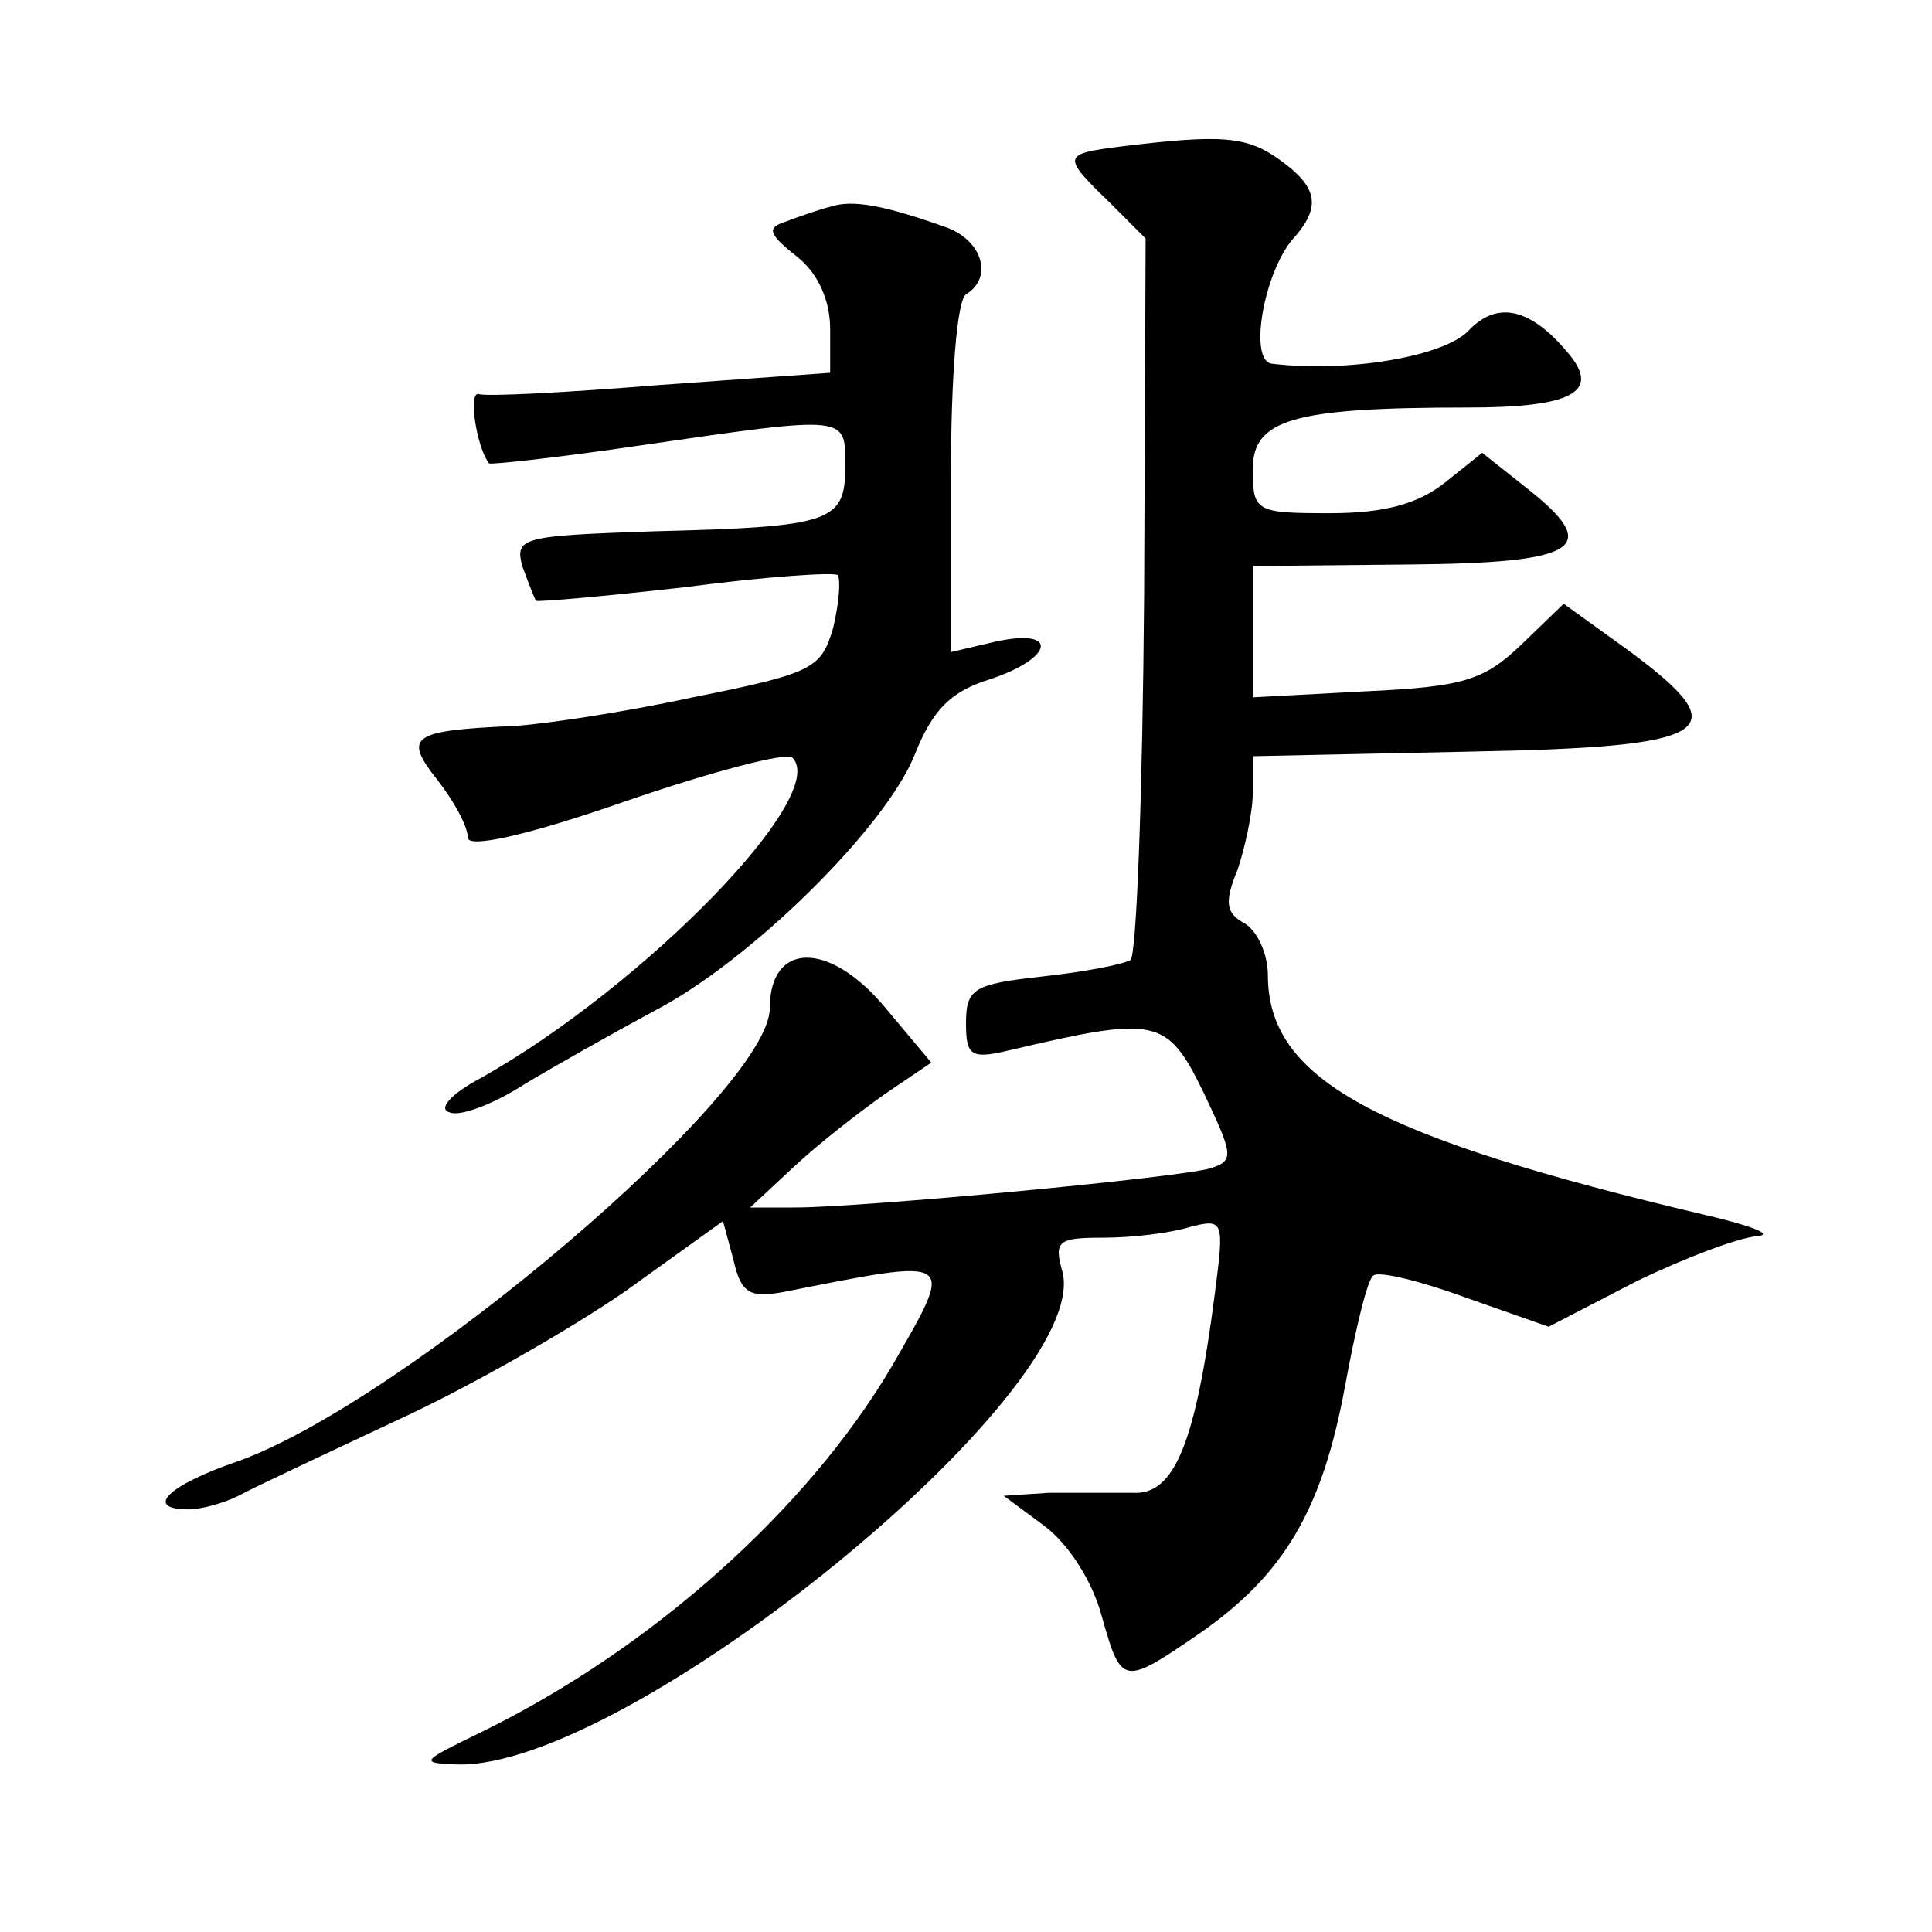 <?xml version="1.0" standalone="no"?>
<!DOCTYPE svg PUBLIC "-//W3C//DTD SVG 20010904//EN"
 "http://www.w3.org/TR/2001/REC-SVG-20010904/DTD/svg10.dtd">
<svg version="1.0" xmlns="http://www.w3.org/2000/svg"
 width="128pt" height="128pt" viewBox="0 0 128 128"
 preserveAspectRatio="xMidYMid meet">
<g transform="translate(0,128) scale(0.1,-0.1)"
fill="#0" stroke="none">
<path d="M743 1183 c-39 -5 -40 -6 -8 -37 l24 -24 -1 -237 c-1 -130 -5 -238 -9
-241 -5 -3 -31 -8 -59 -11 -45 -5 -50 -8 -50 -31 0 -21 3 -24 28 -18 98 23 105
22 129 -27 20 -42 21 -46 5 -51 -19 -6 -230 -26 -276 -26 l-29 0 29 27 c16 15 43
36 60 48 l31 21 -31 37 c-37 44 -76 43 -76 -1 0 -55 -241 -260 -352 -300 -47 -16
-63 -32 -33 -32 8 0 23 4 33 9 9 5 56 27 105 50 48 22 116 61 152 86 l64 46 7 -26
c5 -22 11 -25 33 -21 116 23 114 24 72 -49 -56 -95 -159 -187 -271 -242 -41 -20
-43 -21 -17 -22 113 -3 420 247 401 326 -6 21 -3 23 27 23 19 0 44 3 57 7 23 6
23 4 17 -43 -13 -101 -27 -135 -55 -133 -14 0 -38 0 -55 0 l-30 -2 27 -20 c16 -12
32 -37 38 -60 13 -46 14 -46 65 -11 56 39 81 82 96 163 7 38 15 72 19 74 4 3 32
-4 62 -15 l54 -19 58 30 c33 16 68 29 80 30 12 1 -4 7 -34 14 -220 52 -290 90 -290
159 0 14 -7 29 -15 34 -13 7 -14 14 -5 36 5 15 10 38 10 51 l0 24 142 3 c165 3
180 13 107 67 l-43 31 -28 -27 c-25 -24 -39 -28 -103 -31 l-75 -4 0 43 0 44 103
1 c114 1 129 11 78 51 l-29 23 -25 -20 c-18 -14 -40 -20 -76 -20 -49 0 -51 1 -51
29 0 33 26 41 142 41 69 0 89 10 67 36 -25 30 -47 35 -66 15 -16 -17 -79 -28 -130
-22 -16 1 -6 59 13 82 20 22 17 35 -8 53 -22 16 -39 17 -105 9z M550 1143 c-8 -2
-22 -7 -30 -10 -12 -4 -11 -8 8 -23 14 -11 22 -29 22 -48 l0 -29 -112 -8 c-62 -5
-117 -8 -121 -6 -7 1 -1 -36 7 -46 1 -1 47 4 101 12 138 20 135 20 135 -14 0 -37
-9 -40 -127 -43 -87 -3 -92 -4 -87 -23 4 -11 8 -21 9 -23 1 -1 46 3 99 9 53 7 98
10 101 8 2 -3 1 -18 -3 -35 -8 -27 -13 -30 -93 -46 -46 -10 -100 -18 -119 -19 -68
-3 -73 -7 -50 -36 11 -14 20 -31 20 -38 0 -7 38 1 104 24 58 20 108 33 111 29 25
-25 -98 -151 -206 -212 -21 -11 -29 -21 -21 -23 7 -3 30 6 50 19 20 12 59 34 85
48 64 33 154 122 173 170 12 30 24 42 50 50 42 14 46 34 4 25 l-30 -7 0 116 c0
66 4 117 10 121 18 11 11 35 -12 44 -42 15 -63 19 -78 14z"/>
</g>
</svg>
